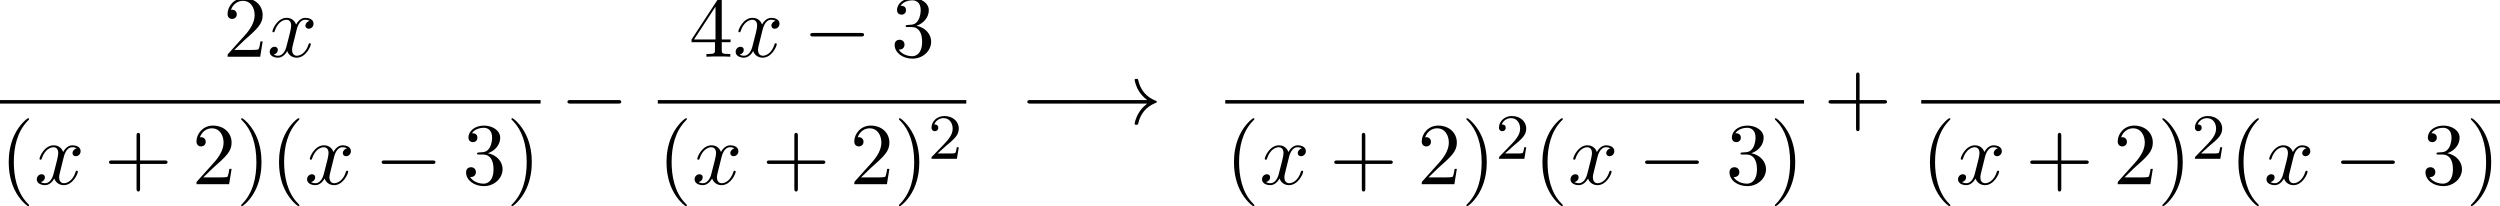 <?xml version='1.0' encoding='UTF-8'?>
<!-- This file was generated by dvisvgm 2.13.3 -->
<svg version='1.1' xmlns='http://www.w3.org/2000/svg' xmlns:xlink='http://www.w3.org/1999/xlink' width='309.912pt' height='25.56pt' viewBox='71.93 60.237 309.912 25.56'>
<defs>
<path id='g2-50' d='M2.248-1.626C2.375-1.745 2.71-2.008 2.837-2.12C3.332-2.574 3.802-3.013 3.802-3.738C3.802-4.686 3.005-5.3 2.008-5.3C1.052-5.3 .422-4.575 .422-3.866C.422-3.475 .733-3.419 .845-3.419C1.012-3.419 1.259-3.539 1.259-3.842C1.259-4.256 .861-4.256 .765-4.256C.996-4.838 1.53-5.037 1.921-5.037C2.662-5.037 3.045-4.407 3.045-3.738C3.045-2.909 2.463-2.303 1.522-1.339L.518-.303C.422-.215 .422-.199 .422 0H3.571L3.802-1.427H3.555C3.531-1.267 3.467-.869 3.371-.717C3.324-.654 2.718-.654 2.59-.654H1.172L2.248-1.626Z'/>
<path id='g0-0' d='M7.189-2.509C7.375-2.509 7.571-2.509 7.571-2.727S7.375-2.945 7.189-2.945H1.287C1.102-2.945 .905-2.945 .905-2.727S1.102-2.509 1.287-2.509H7.189Z'/>
<path id='g0-33' d='M9.098-2.509C8.498-2.051 8.204-1.604 8.116-1.462C7.625-.709 7.538-.022 7.538-.011C7.538 .12 7.669 .12 7.756 .12C7.942 .12 7.953 .098 7.996-.098C8.247-1.167 8.891-2.084 10.124-2.585C10.255-2.629 10.287-2.651 10.287-2.727S10.222-2.836 10.2-2.847C9.72-3.033 8.4-3.578 7.985-5.411C7.953-5.542 7.942-5.575 7.756-5.575C7.669-5.575 7.538-5.575 7.538-5.444C7.538-5.422 7.636-4.735 8.095-4.004C8.313-3.676 8.629-3.295 9.098-2.945H.993C.796-2.945 .6-2.945 .6-2.727S.796-2.509 .993-2.509H9.098Z'/>
<path id='g3-40' d='M3.611 2.618C3.611 2.585 3.611 2.564 3.425 2.378C2.062 1.004 1.713-1.058 1.713-2.727C1.713-4.625 2.127-6.524 3.469-7.887C3.611-8.018 3.611-8.04 3.611-8.073C3.611-8.149 3.567-8.182 3.502-8.182C3.393-8.182 2.411-7.44 1.767-6.055C1.211-4.855 1.08-3.644 1.08-2.727C1.08-1.876 1.2-.556 1.8 .676C2.455 2.018 3.393 2.727 3.502 2.727C3.567 2.727 3.611 2.695 3.611 2.618Z'/>
<path id='g3-41' d='M3.153-2.727C3.153-3.578 3.033-4.898 2.433-6.131C1.778-7.473 .84-8.182 .731-8.182C.665-8.182 .622-8.138 .622-8.073C.622-8.04 .622-8.018 .829-7.822C1.898-6.742 2.52-5.007 2.52-2.727C2.52-.862 2.116 1.058 .764 2.433C.622 2.564 .622 2.585 .622 2.618C.622 2.684 .665 2.727 .731 2.727C.84 2.727 1.822 1.985 2.465 .6C3.022-.6 3.153-1.811 3.153-2.727Z'/>
<path id='g3-43' d='M4.462-2.509H7.505C7.658-2.509 7.865-2.509 7.865-2.727S7.658-2.945 7.505-2.945H4.462V-6C4.462-6.153 4.462-6.36 4.244-6.36S4.025-6.153 4.025-6V-2.945H.971C.818-2.945 .611-2.945 .611-2.727S.818-2.509 .971-2.509H4.025V.545C4.025 .698 4.025 .905 4.244 .905S4.462 .698 4.462 .545V-2.509Z'/>
<path id='g3-50' d='M1.385-.84L2.542-1.964C4.244-3.469 4.898-4.058 4.898-5.149C4.898-6.393 3.916-7.265 2.585-7.265C1.353-7.265 .545-6.262 .545-5.291C.545-4.68 1.091-4.68 1.124-4.68C1.309-4.68 1.691-4.811 1.691-5.258C1.691-5.542 1.495-5.825 1.113-5.825C1.025-5.825 1.004-5.825 .971-5.815C1.222-6.524 1.811-6.927 2.444-6.927C3.436-6.927 3.905-6.044 3.905-5.149C3.905-4.276 3.36-3.415 2.76-2.738L.665-.404C.545-.284 .545-.262 .545 0H4.593L4.898-1.898H4.625C4.571-1.571 4.495-1.091 4.385-.927C4.309-.84 3.589-.84 3.349-.84H1.385Z'/>
<path id='g3-51' d='M3.164-3.84C4.058-4.135 4.691-4.898 4.691-5.76C4.691-6.655 3.731-7.265 2.684-7.265C1.582-7.265 .753-6.611 .753-5.782C.753-5.422 .993-5.215 1.309-5.215C1.647-5.215 1.865-5.455 1.865-5.771C1.865-6.316 1.353-6.316 1.189-6.316C1.527-6.851 2.247-6.993 2.64-6.993C3.087-6.993 3.687-6.753 3.687-5.771C3.687-5.64 3.665-5.007 3.382-4.527C3.055-4.004 2.684-3.971 2.411-3.96C2.324-3.949 2.062-3.927 1.985-3.927C1.898-3.916 1.822-3.905 1.822-3.796C1.822-3.676 1.898-3.676 2.084-3.676H2.564C3.458-3.676 3.862-2.935 3.862-1.865C3.862-.382 3.109-.065 2.629-.065C2.16-.065 1.342-.251 .96-.895C1.342-.84 1.68-1.08 1.68-1.495C1.68-1.887 1.385-2.105 1.069-2.105C.807-2.105 .458-1.953 .458-1.473C.458-.48 1.473 .24 2.662 .24C3.993 .24 4.985-.753 4.985-1.865C4.985-2.76 4.298-3.611 3.164-3.84Z'/>
<path id='g3-52' d='M3.207-1.8V-.851C3.207-.458 3.185-.338 2.378-.338H2.149V0C2.596-.033 3.164-.033 3.622-.033S4.658-.033 5.105 0V-.338H4.876C4.069-.338 4.047-.458 4.047-.851V-1.8H5.138V-2.138H4.047V-7.102C4.047-7.32 4.047-7.385 3.873-7.385C3.775-7.385 3.742-7.385 3.655-7.255L.305-2.138V-1.8H3.207ZM3.273-2.138H.611L3.273-6.207V-2.138Z'/>
<path id='g1-120' d='M3.644-3.295C3.709-3.578 3.96-4.582 4.724-4.582C4.778-4.582 5.04-4.582 5.269-4.44C4.964-4.385 4.745-4.113 4.745-3.851C4.745-3.676 4.865-3.469 5.16-3.469C5.4-3.469 5.749-3.665 5.749-4.102C5.749-4.669 5.105-4.822 4.735-4.822C4.102-4.822 3.72-4.244 3.589-3.993C3.316-4.713 2.727-4.822 2.411-4.822C1.276-4.822 .655-3.415 .655-3.142C.655-3.033 .764-3.033 .785-3.033C.873-3.033 .905-3.055 .927-3.153C1.298-4.309 2.018-4.582 2.389-4.582C2.596-4.582 2.978-4.484 2.978-3.851C2.978-3.513 2.793-2.782 2.389-1.255C2.215-.578 1.833-.12 1.353-.12C1.287-.12 1.036-.12 .807-.262C1.08-.316 1.32-.545 1.32-.851C1.32-1.145 1.08-1.233 .916-1.233C.589-1.233 .316-.949 .316-.6C.316-.098 .862 .12 1.342 .12C2.062 .12 2.455-.644 2.487-.709C2.618-.305 3.011 .12 3.665 .12C4.789 .12 5.411-1.287 5.411-1.56C5.411-1.669 5.313-1.669 5.28-1.669C5.182-1.669 5.16-1.625 5.138-1.549C4.778-.382 4.036-.12 3.687-.12C3.262-.12 3.087-.469 3.087-.84C3.087-1.08 3.153-1.32 3.273-1.8L3.644-3.295Z'/>
</defs>
<g id='page1'>
<use x='99.593' y='67.268' xlink:href='#g3-50'/>
<use x='105.048' y='67.268' xlink:href='#g1-120'/>
<rect x='71.93' y='72.642' height='.436' width='67.015'/>
<use x='71.93' y='83.07' xlink:href='#g3-40'/>
<use x='76.173' y='83.07' xlink:href='#g1-120'/>
<use x='84.832' y='83.07' xlink:href='#g3-43'/>
<use x='95.741' y='83.07' xlink:href='#g3-50'/>
<use x='101.195' y='83.07' xlink:href='#g3-41'/>
<use x='105.438' y='83.07' xlink:href='#g3-40'/>
<use x='109.68' y='83.07' xlink:href='#g1-120'/>
<use x='118.339' y='83.07' xlink:href='#g0-0'/>
<use x='129.248' y='83.07' xlink:href='#g3-51'/>
<use x='134.703' y='83.07' xlink:href='#g3-41'/>
<use x='141.37' y='75.587' xlink:href='#g0-0'/>
<use x='157.355' y='67.268' xlink:href='#g3-52'/>
<use x='162.81' y='67.268' xlink:href='#g1-120'/>
<use x='171.469' y='67.268' xlink:href='#g0-0'/>
<use x='182.378' y='67.268' xlink:href='#g3-51'/>
<rect x='153.474' y='72.642' height='.436' width='38.24'/>
<use x='153.474' y='83.07' xlink:href='#g3-40'/>
<use x='157.717' y='83.07' xlink:href='#g1-120'/>
<use x='166.376' y='83.07' xlink:href='#g3-43'/>
<use x='177.285' y='83.07' xlink:href='#g3-50'/>
<use x='182.739' y='83.07' xlink:href='#g3-41'/>
<use x='186.982' y='79.919' xlink:href='#g2-50'/>
<use x='198.381' y='75.587' xlink:href='#g0-0'/>
<use x='205.047' y='75.587' xlink:href='#g0-33'/>
<rect x='223.819' y='72.642' height='.436' width='71.747'/>
<use x='223.819' y='83.07' xlink:href='#g3-40'/>
<use x='228.061' y='83.07' xlink:href='#g1-120'/>
<use x='236.72' y='83.07' xlink:href='#g3-43'/>
<use x='247.629' y='83.07' xlink:href='#g3-50'/>
<use x='253.084' y='83.07' xlink:href='#g3-41'/>
<use x='257.326' y='79.919' xlink:href='#g2-50'/>
<use x='262.058' y='83.07' xlink:href='#g3-40'/>
<use x='266.301' y='83.07' xlink:href='#g1-120'/>
<use x='274.96' y='83.07' xlink:href='#g0-0'/>
<use x='285.869' y='83.07' xlink:href='#g3-51'/>
<use x='291.324' y='83.07' xlink:href='#g3-41'/>
<use x='297.99' y='75.587' xlink:href='#g3-43'/>
<rect x='310.095' y='72.642' height='.436' width='71.747'/>
<use x='310.095' y='83.07' xlink:href='#g3-40'/>
<use x='314.337' y='83.07' xlink:href='#g1-120'/>
<use x='322.996' y='83.07' xlink:href='#g3-43'/>
<use x='333.905' y='83.07' xlink:href='#g3-50'/>
<use x='339.36' y='83.07' xlink:href='#g3-41'/>
<use x='343.602' y='79.919' xlink:href='#g2-50'/>
<use x='348.335' y='83.07' xlink:href='#g3-40'/>
<use x='352.577' y='83.07' xlink:href='#g1-120'/>
<use x='361.236' y='83.07' xlink:href='#g0-0'/>
<use x='372.145' y='83.07' xlink:href='#g3-51'/>
<use x='377.6' y='83.07' xlink:href='#g3-41'/>
</g>
</svg><!--Rendered by QuickLaTeX.com-->
